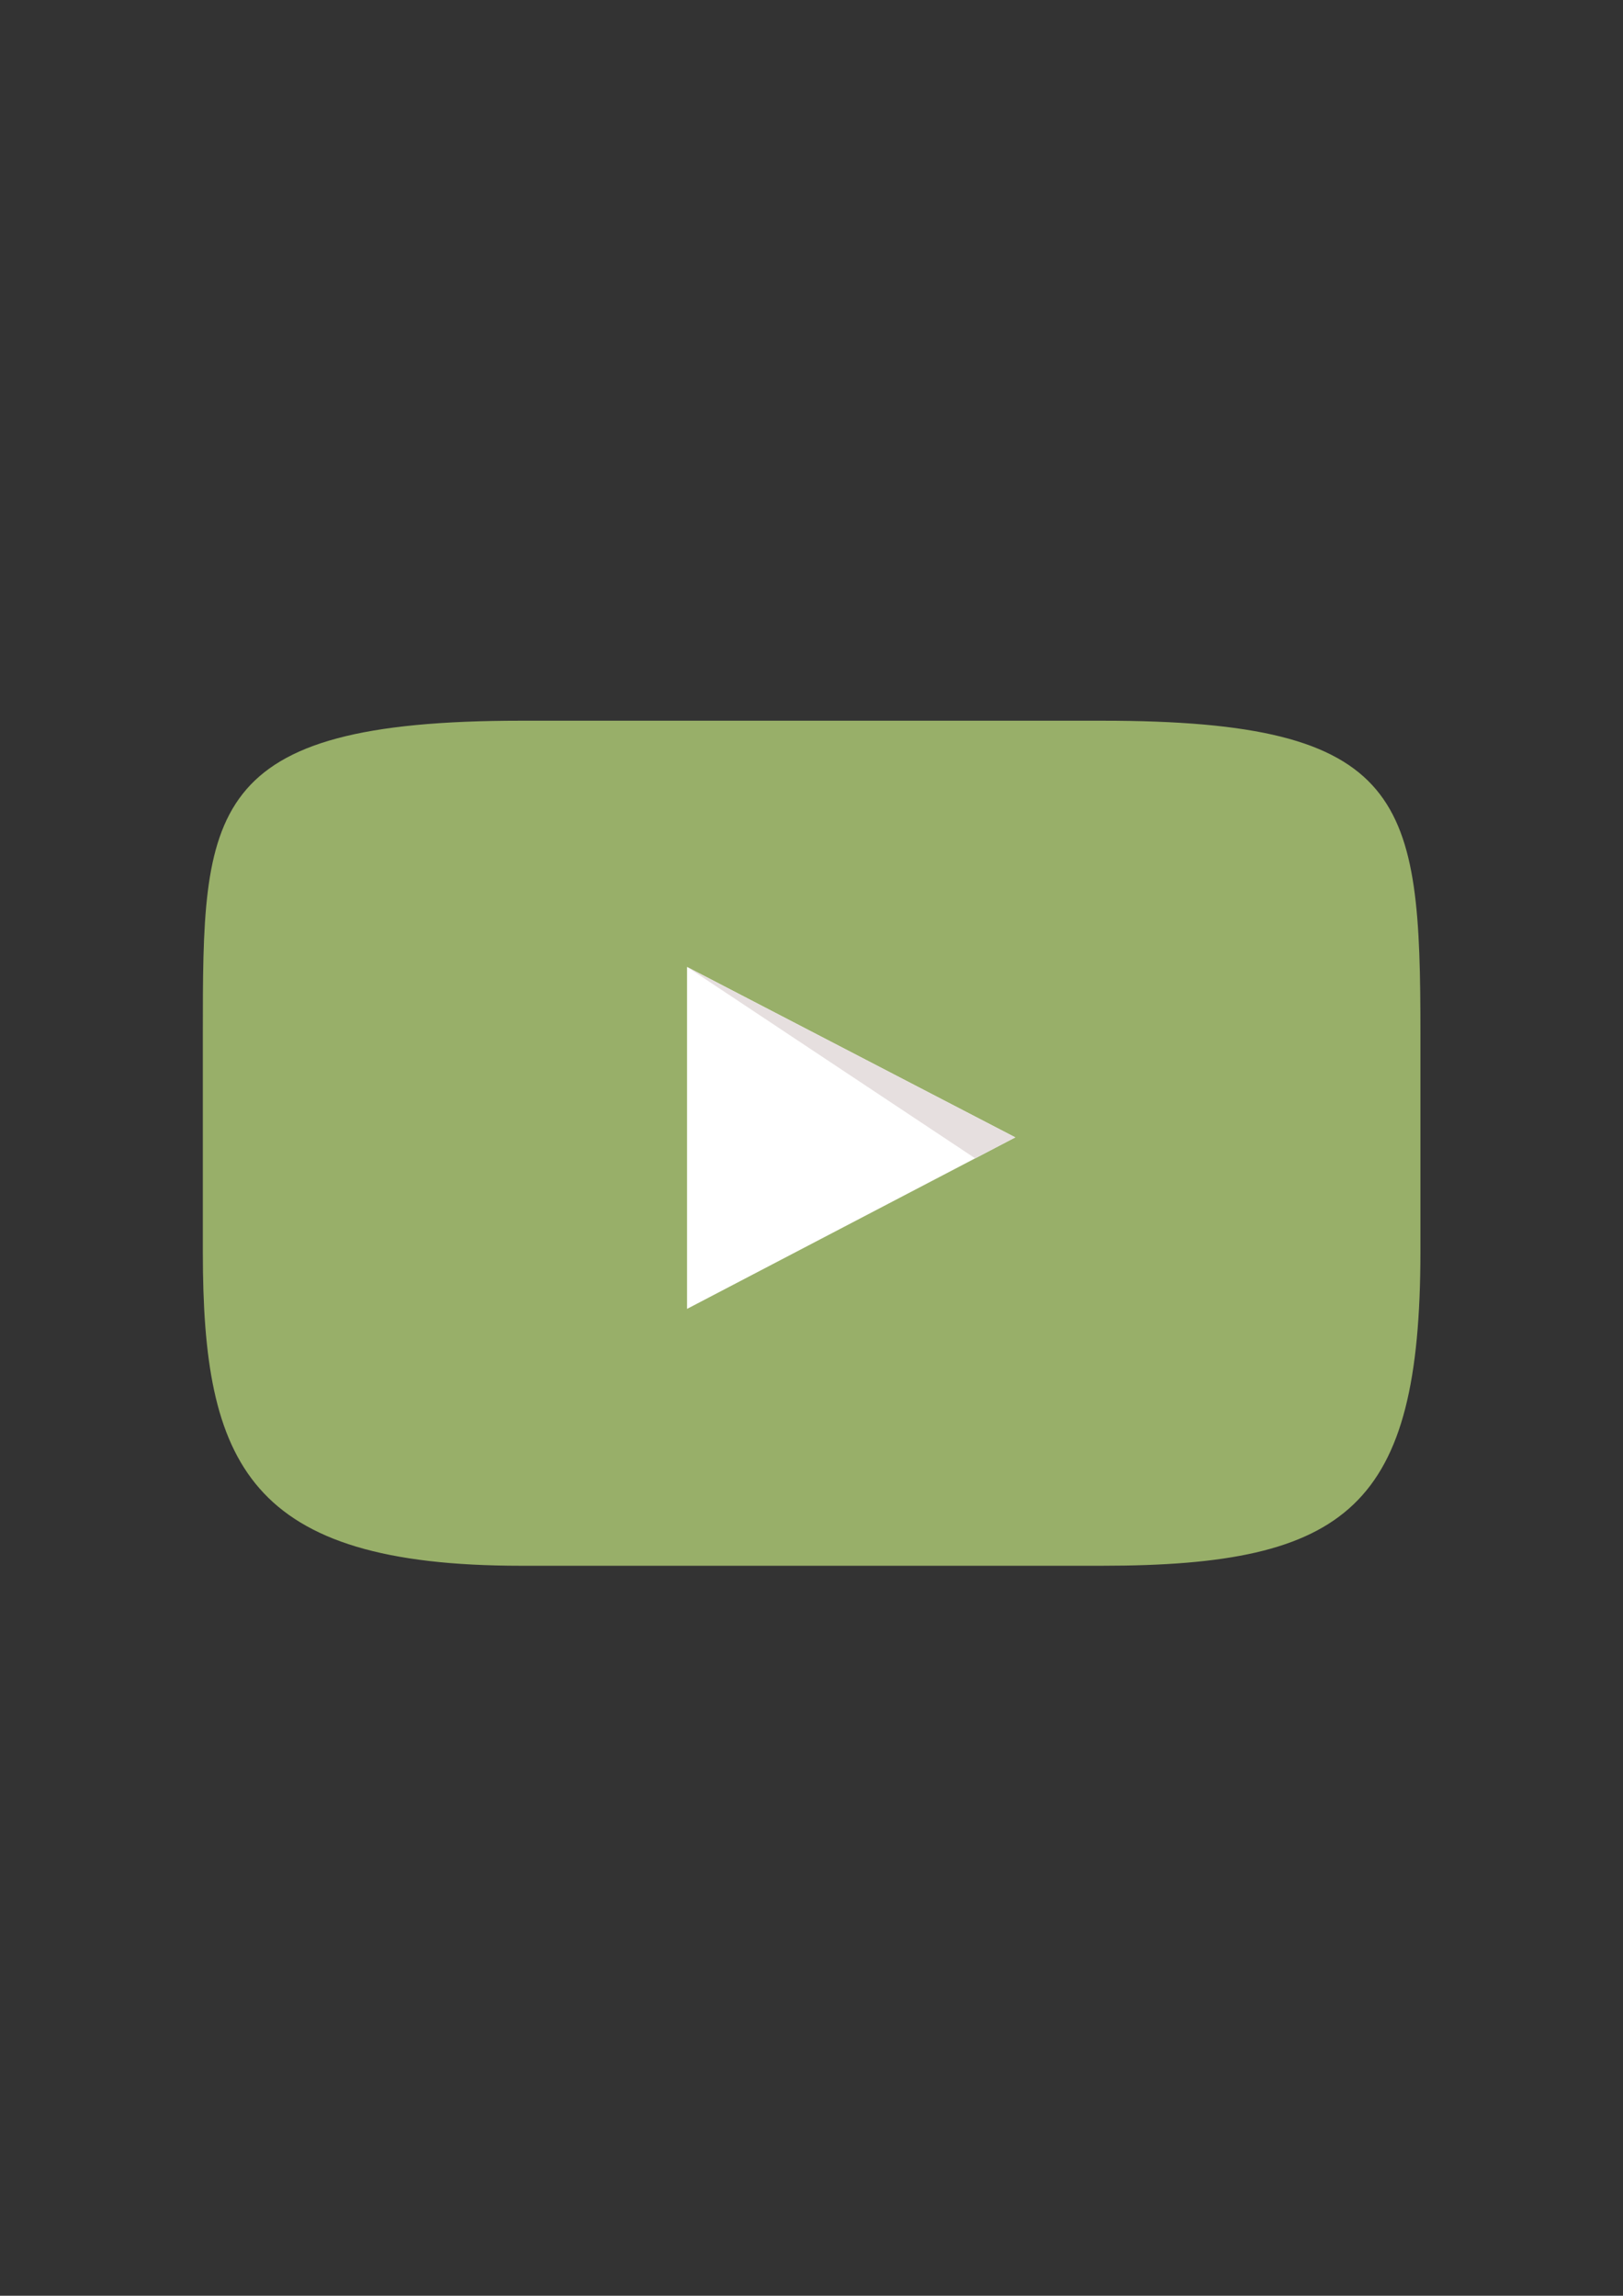 <?xml version="1.0" encoding="utf-8"?>
<!-- Generator: Adobe Illustrator 19.2.1, SVG Export Plug-In . SVG Version: 6.00 Build 0)  -->
<svg version="1.1" id="Capa_1" xmlns="http://www.w3.org/2000/svg" xmlns:xlink="http://www.w3.org/1999/xlink" x="0px" y="0px"
	 viewBox="0 0 595.3 841.9" style="enable-background:new 0 0 595.3 841.9;" xml:space="preserve">
<rect x="0" y="0" width="595.3" height="841.9" fill="#333333" stroke="none"/>
<style type="text/css">
	.st0{fill:#98AF69;}
	.st1{fill:#FFFFFF;}
	.st2{fill:#E6DFDF;}
</style>
<g>
	<path class="st0" d="M404.2,574.2H191.1c-100.1,0-116.7-37.2-116.7-115v-79.9c0-81.7,0-115,116.7-115h213.2
		c112.2,0,116.7,28.9,116.7,115v79.9C520.9,552.4,494.7,574.2,404.2,574.2z"/>
	<polygon class="st1" points="252,354.6 372.4,417.1 252,480 	"/>
	<polygon class="st2" points="357.7,424.8 252,354.6 372.4,417.1 	"/>
</g>
</svg>
